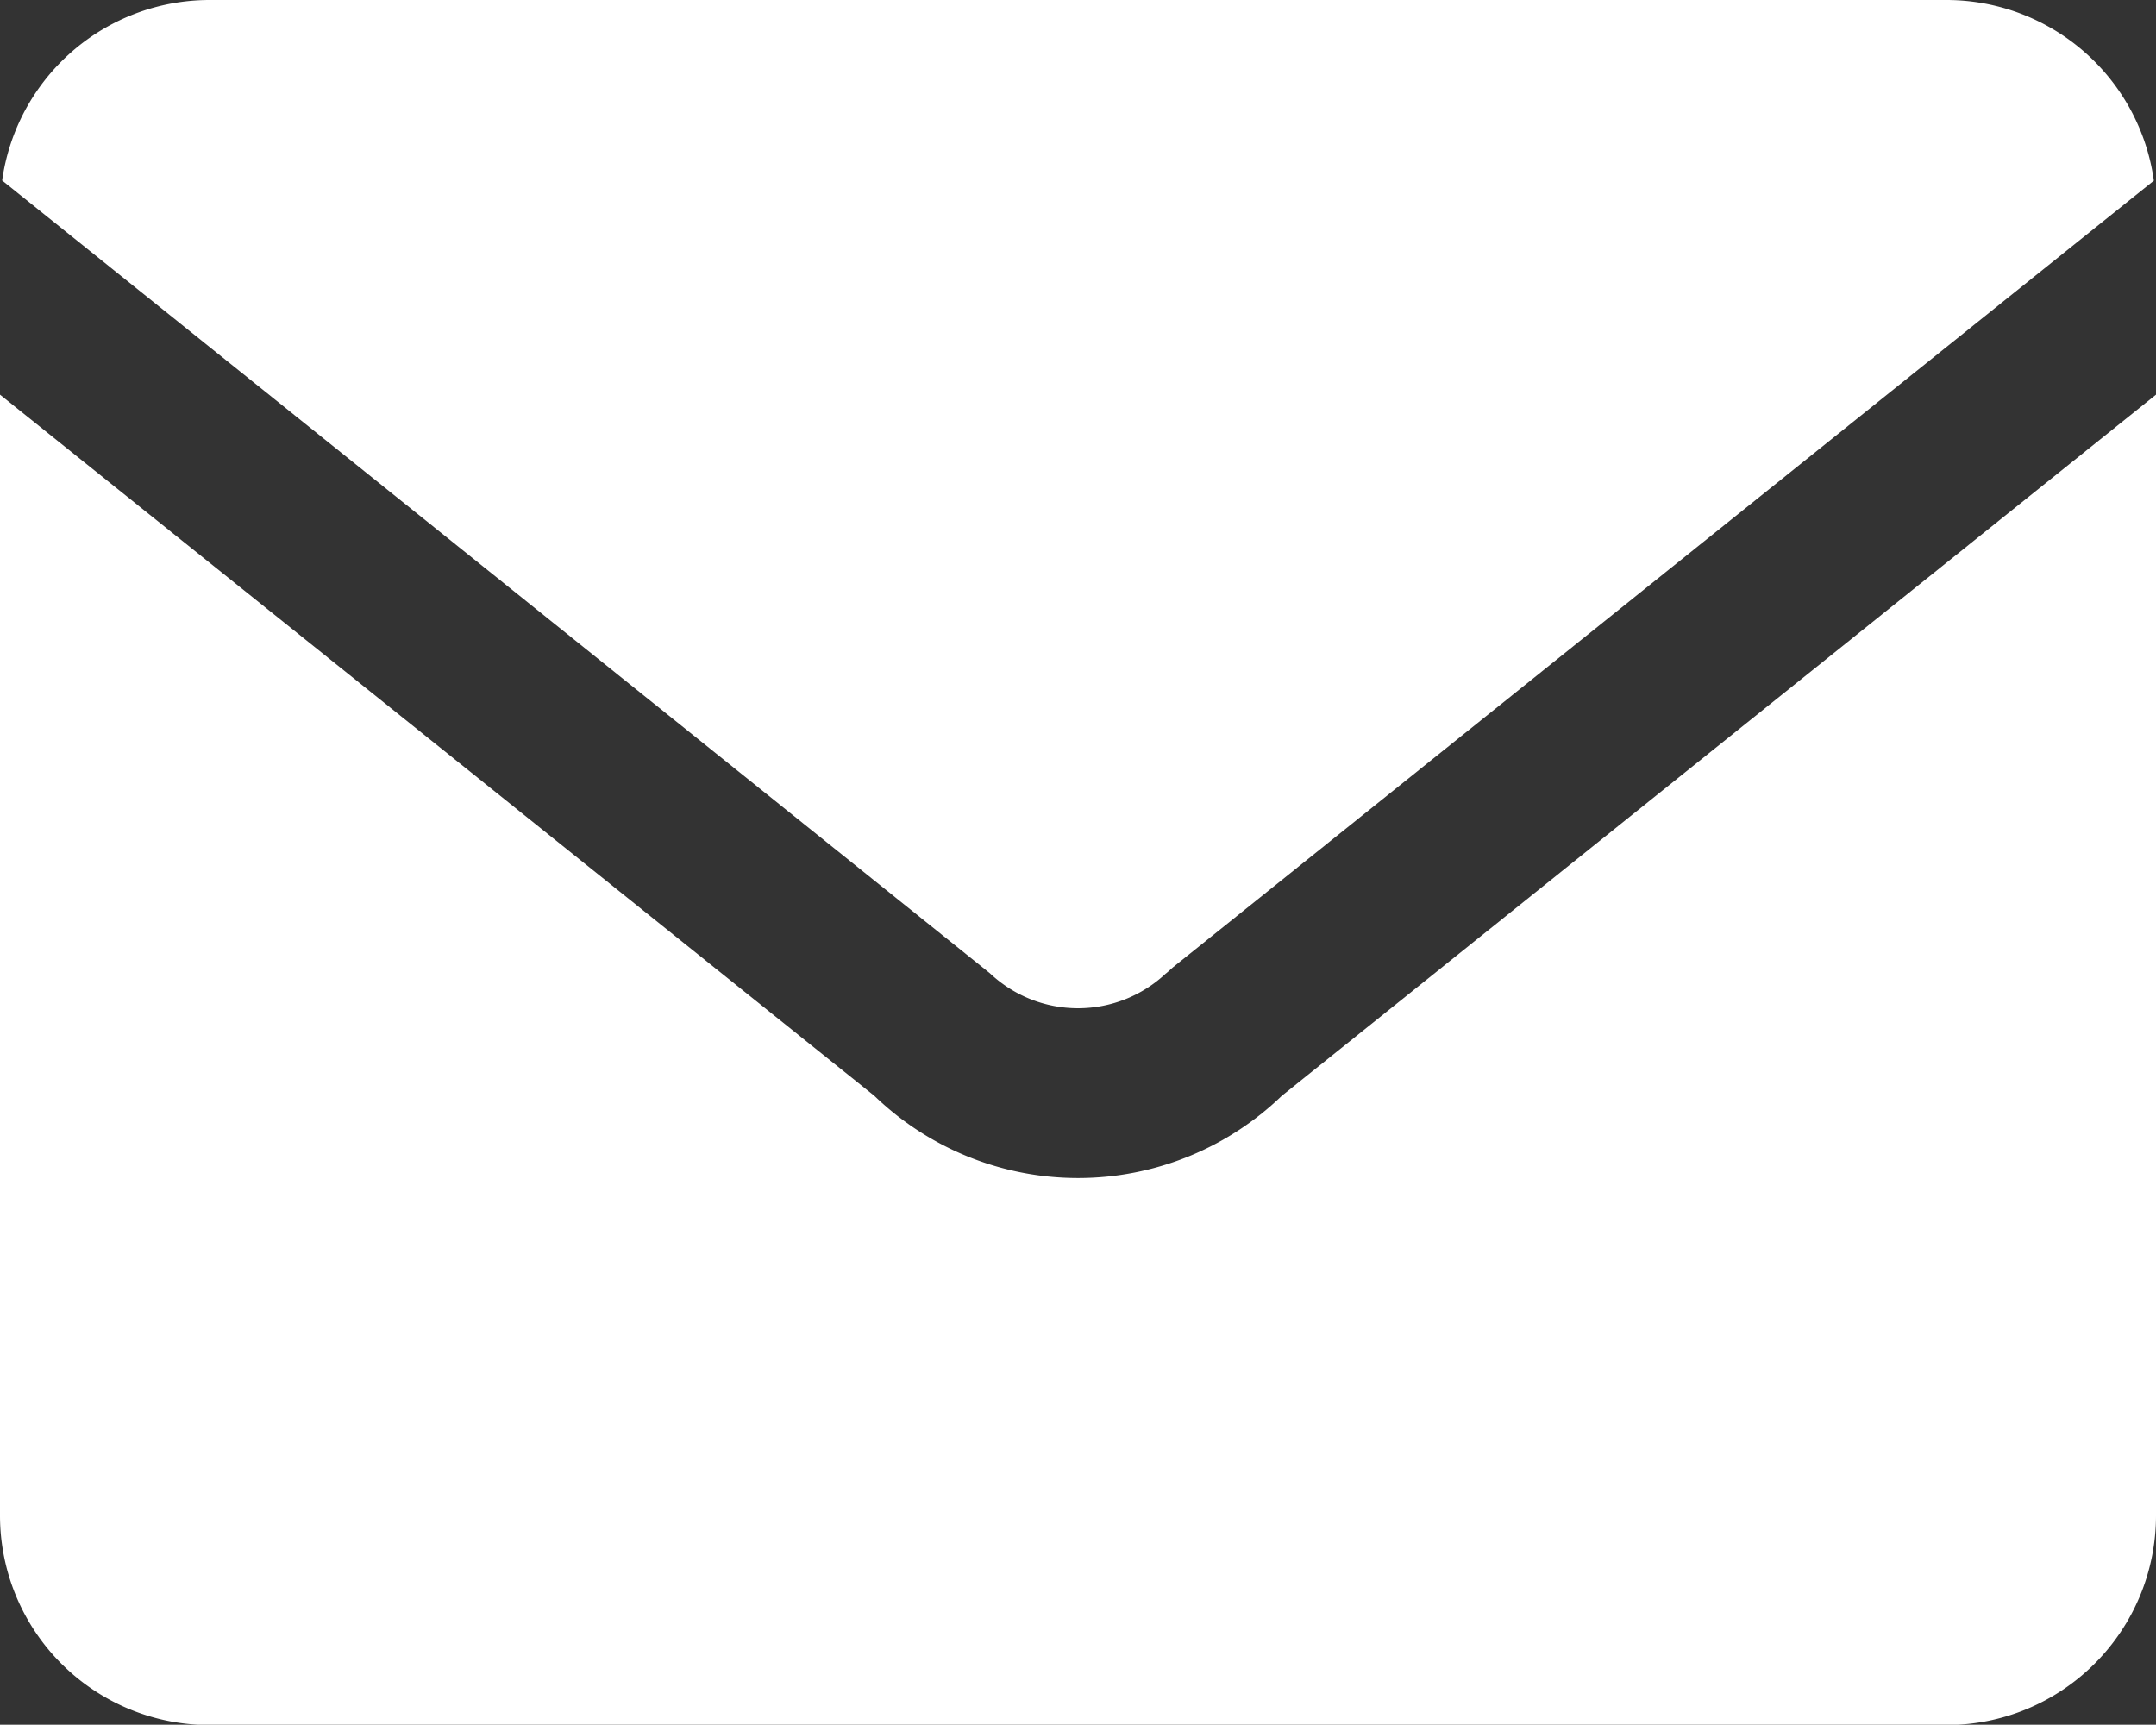 <svg xmlns="http://www.w3.org/2000/svg" width="14.036" height="11.227" viewBox="0 0 14.036 11.227"><rect x="0" y="0" width="14.036" height="11.227" fill="#333333" stroke="none"/><defs><clipPath id="a"><path fill="#fff" d="M0 0h14.036v11.227H0z"/></clipPath></defs><g fill="#fff" clip-path="url(#a)"><path d="m7.592 6.336.045-.04 6.385-5.12A1.364 1.364 0 0 0 12.676 0H1.36A1.364 1.364 0 0 0 .014 1.175l6.43 5.16a.836.836 0 0 0 1.148 0"/><path d="M8.345 7.133a1.911 1.911 0 0 1-2.653 0L0 2.569v7.3a1.364 1.364 0 0 0 1.36 1.36h11.316a1.364 1.364 0 0 0 1.36-1.36v-7.3Z"/></g></svg>